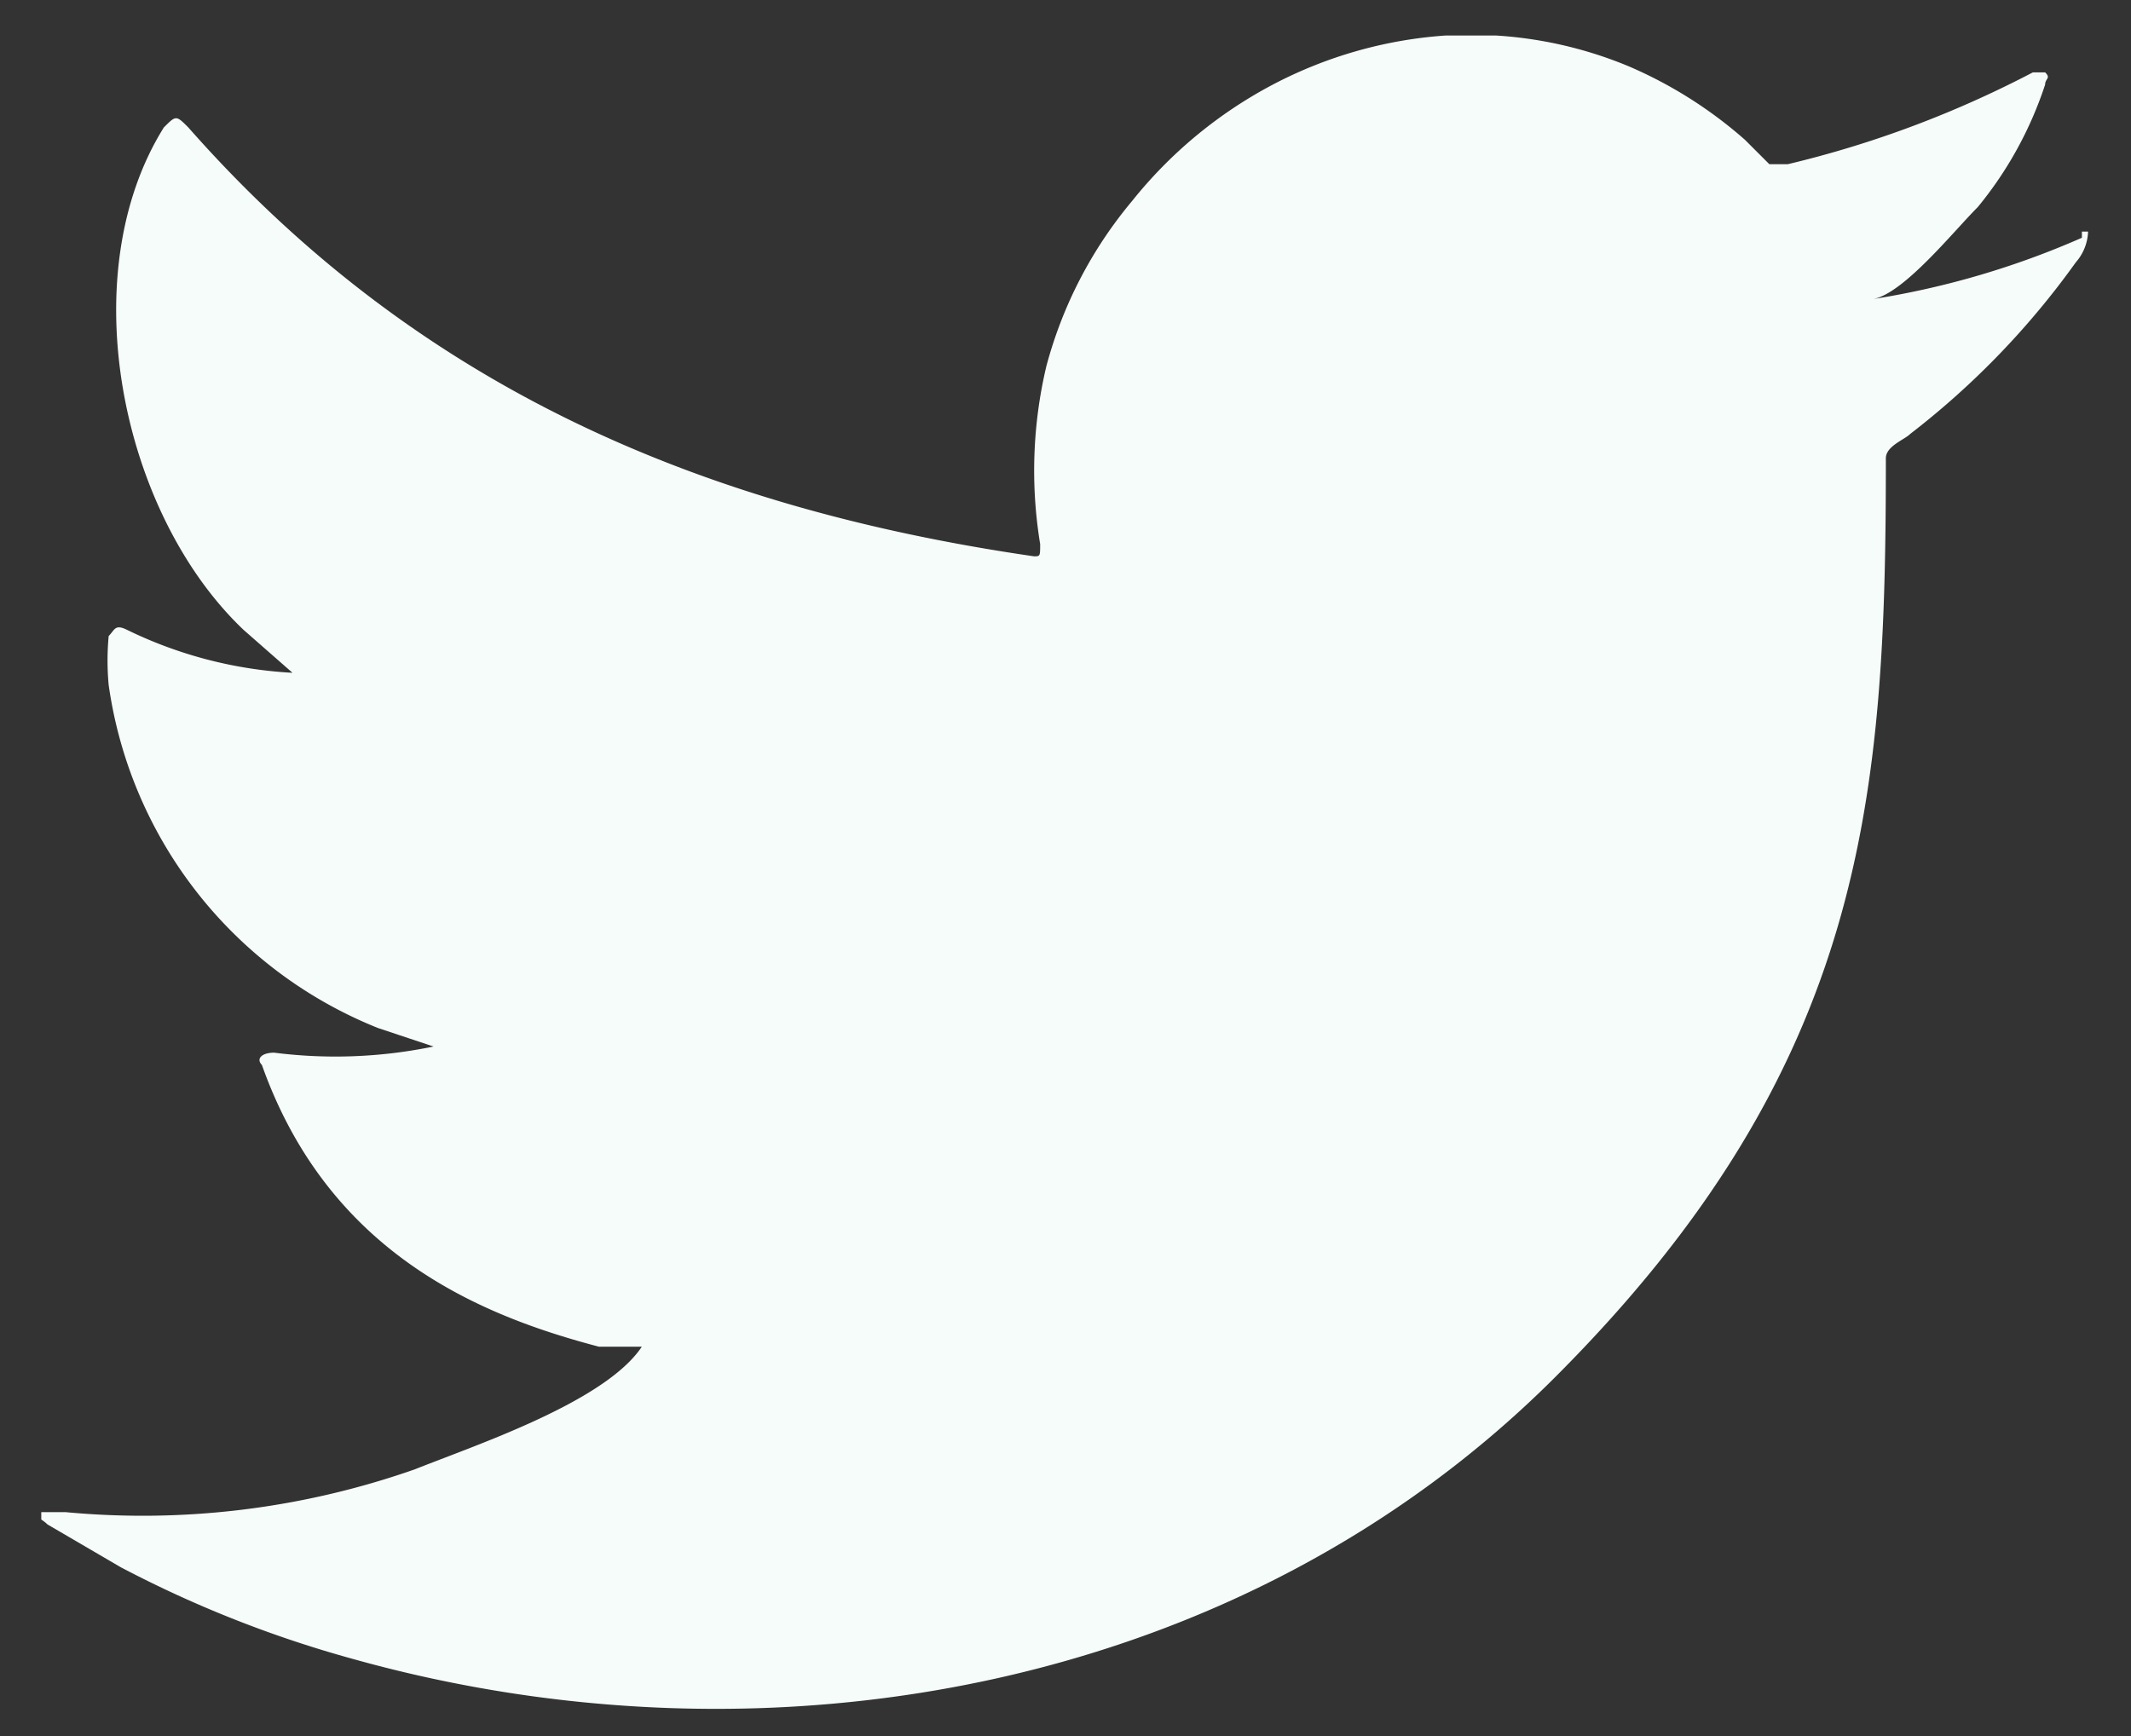 <svg width="27" height="22" xmlns="http://www.w3.org/2000/svg"><rect width="100%" height="100%" fill="#333333" stroke="none"/><defs><clipPath id="a"><path d="M.523 21.81V.45h25.933v21.36z"/></clipPath></defs><g clip-path="url(#a)"><path d="M26.378 3.013c-.843.371-1.73.632-2.64.776.389-.077 1.01-.854 1.32-1.164.379-.46.668-.987.854-1.553 0-.078.078-.078 0-.155h-.155c-.983.515-2.026.907-3.106 1.164h-.233l-.31-.31a5.513 5.513 0 0 0-1.475-.932 5.202 5.202 0 0 0-2.33-.388c-.76.054-1.5.266-2.174.62a5.668 5.668 0 0 0-1.785 1.476 5.435 5.435 0 0 0-1.087 2.096 5.746 5.746 0 0 0-.078 2.252c0 .155 0 .155-.078.155-4.27-.62-7.842-2.174-10.715-5.435-.155-.155-.155-.155-.31 0C.91 3.48 1.532 6.507 3.086 7.982l.62.544a5.435 5.435 0 0 1-2.096-.544c-.155-.077-.155 0-.233.078a3.34 3.34 0 0 0 0 .621 5.513 5.513 0 0 0 3.416 4.348l.7.233a6.134 6.134 0 0 1-2.02.078c-.155 0-.232.077-.155.155.854 2.407 2.795 3.183 4.27 3.571h.544c-.466.7-2.096 1.243-2.873 1.553a10.404 10.404 0 0 1-4.425.544H.523c-.078.077 0 .077.078.155l.931.544c.939.494 1.928.884 2.95 1.164 5.28 1.475 11.26.388 15.219-3.571 3.96-3.96 4.193-7.376 4.193-11.647 0-.155.233-.233.31-.31a10.326 10.326 0 0 0 2.097-2.174.621.621 0 0 0 .155-.389h-.078" fill="#f6fcf9"/></g></svg>